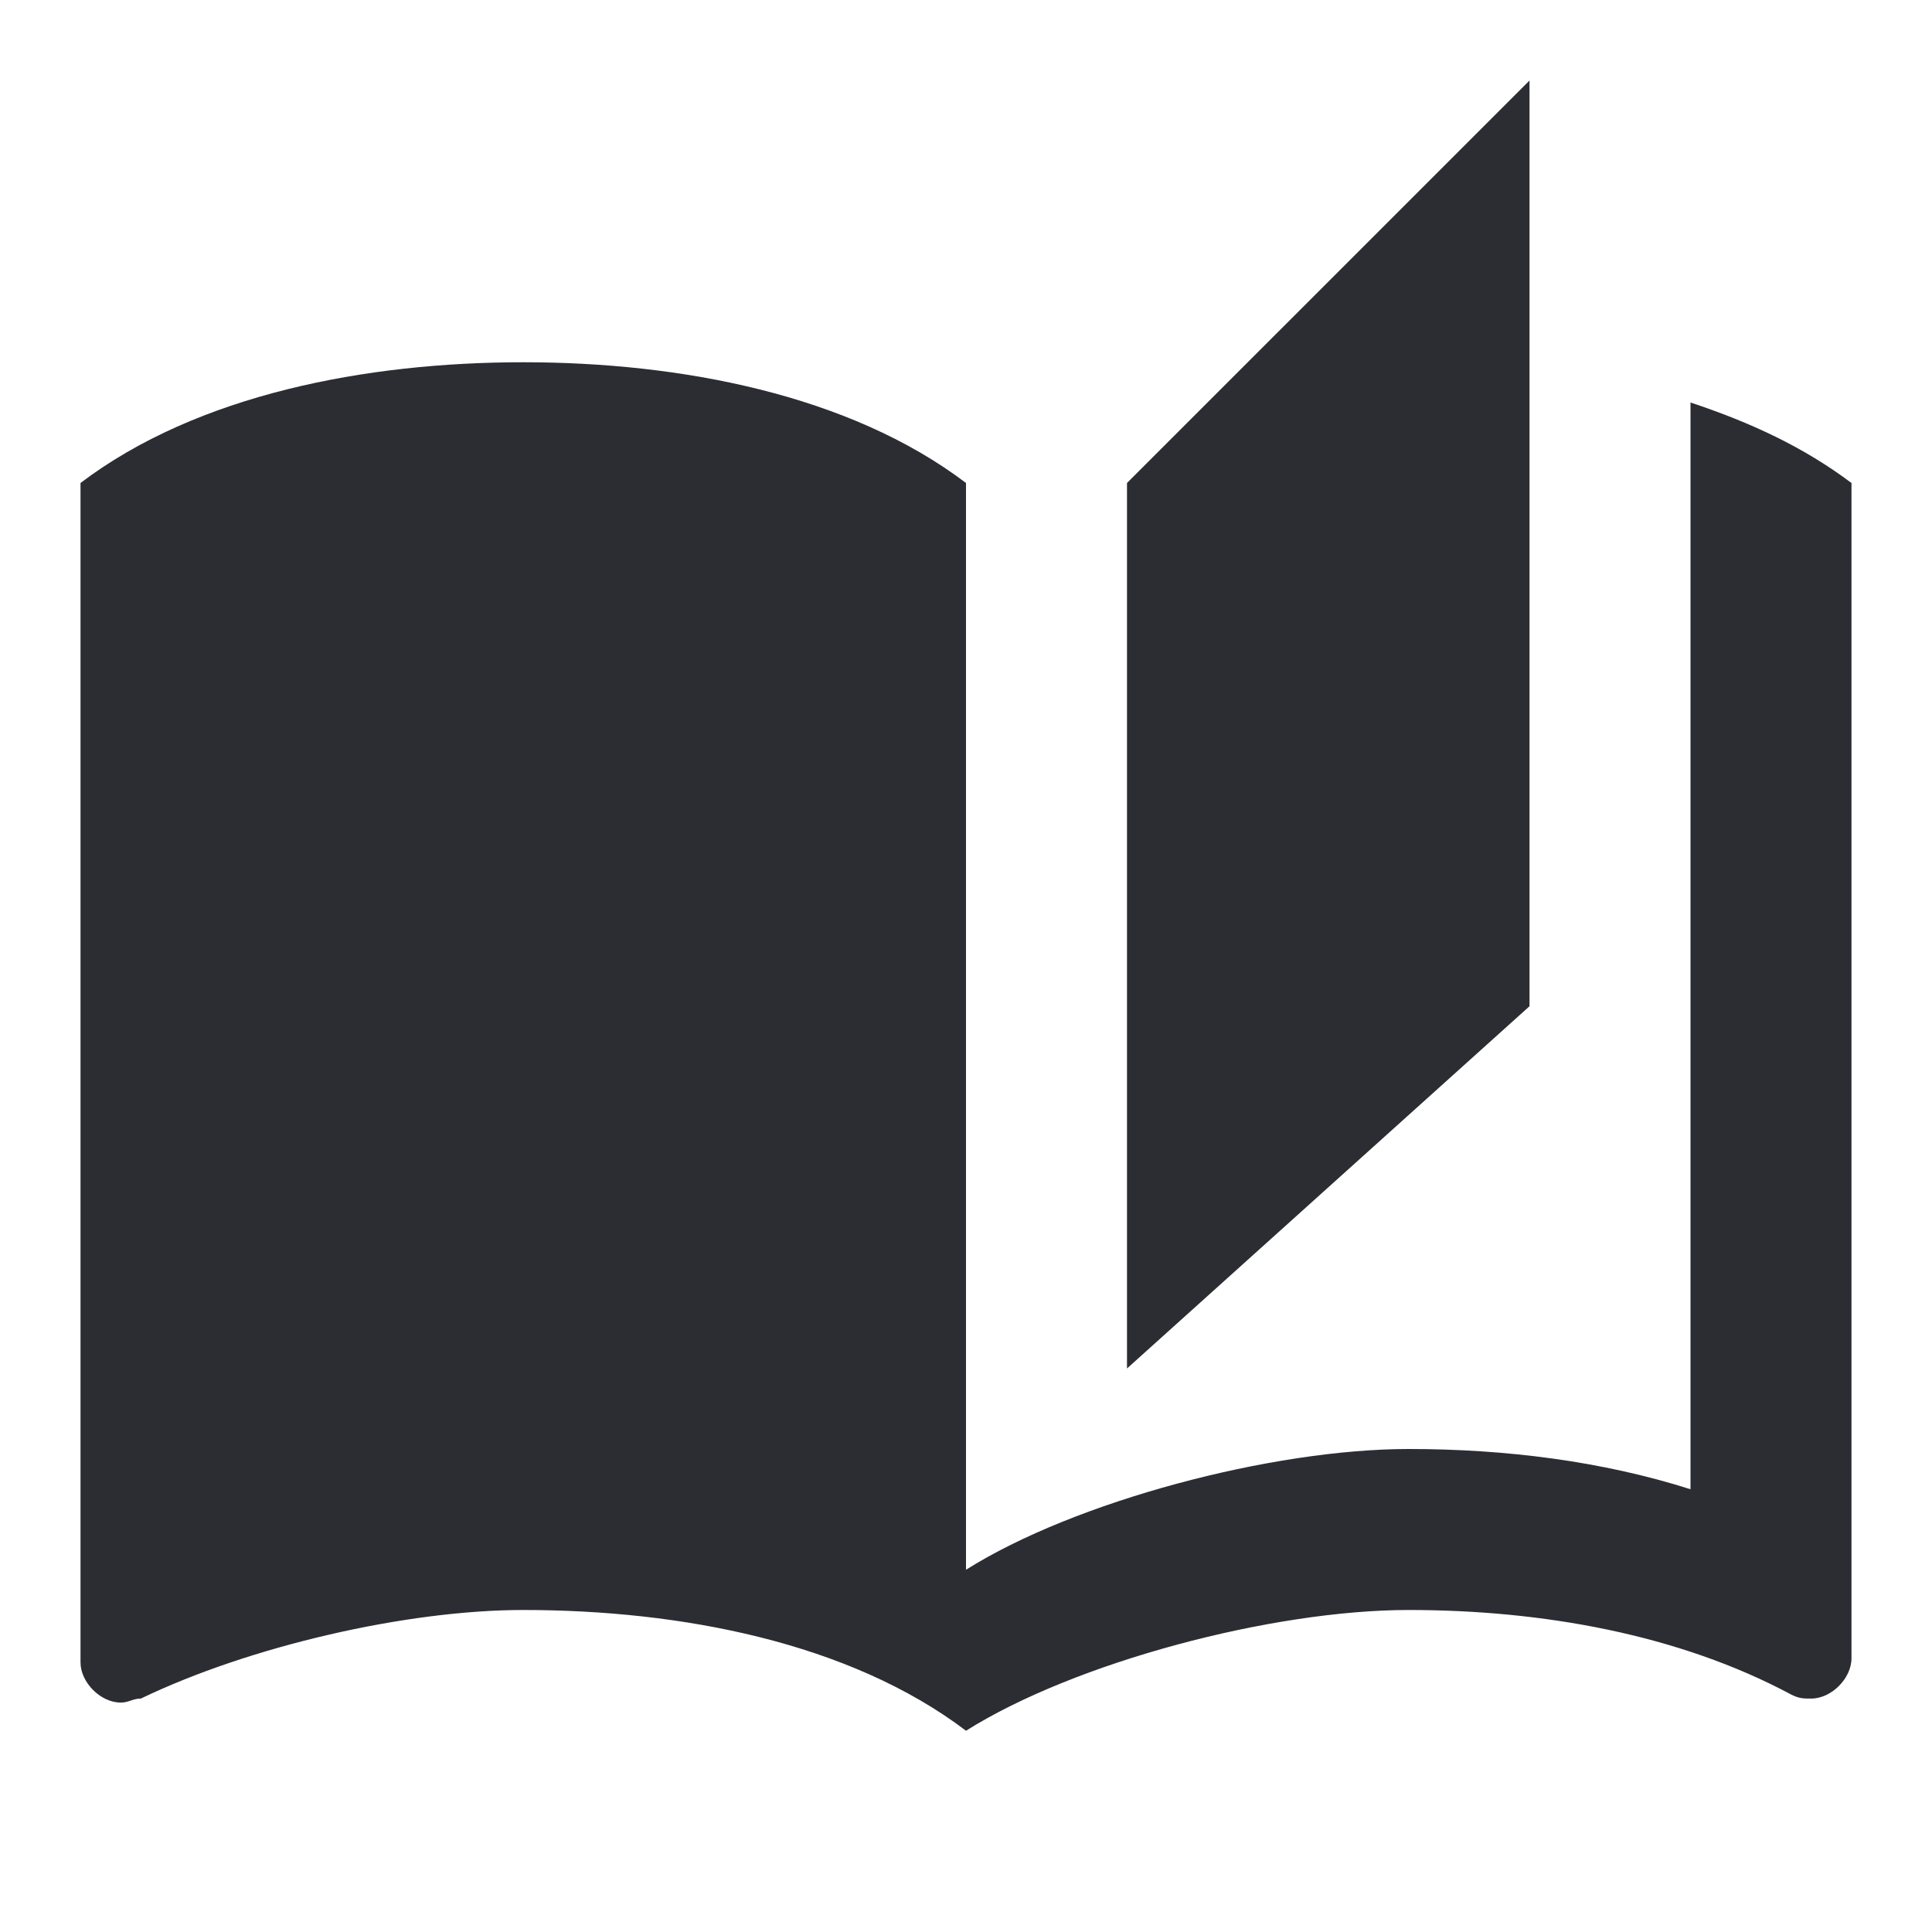 <?xml version="1.0" encoding="UTF-8"?> <svg xmlns="http://www.w3.org/2000/svg" width="64" height="64" viewBox="0 0 64 64" fill="none"> <path d="M50.667 2.667L37.333 16V45.333L50.667 33.333V2.667ZM2.667 16V55.067C2.667 55.733 3.333 56.4 4 56.4C4.267 56.4 4.4 56.267 4.667 56.267C8.267 54.533 13.467 53.333 17.333 53.333C22.533 53.333 28.133 54.4 32 57.333V16C28.133 13.067 22.533 12 17.333 12C12.133 12 6.533 13.067 2.667 16ZM61.333 52V16C59.733 14.8 58 14 56 13.333V49.333C53.067 48.4 49.867 48 46.667 48C42.133 48 35.6 49.733 32 52V57.333C35.6 55.067 42.133 53.333 46.667 53.333C51.067 53.333 55.6 54.133 59.333 56.133C59.6 56.267 59.733 56.267 60 56.267C60.667 56.267 61.333 55.6 61.333 54.933V52Z" fill="#2B2D33"></path> </svg> 